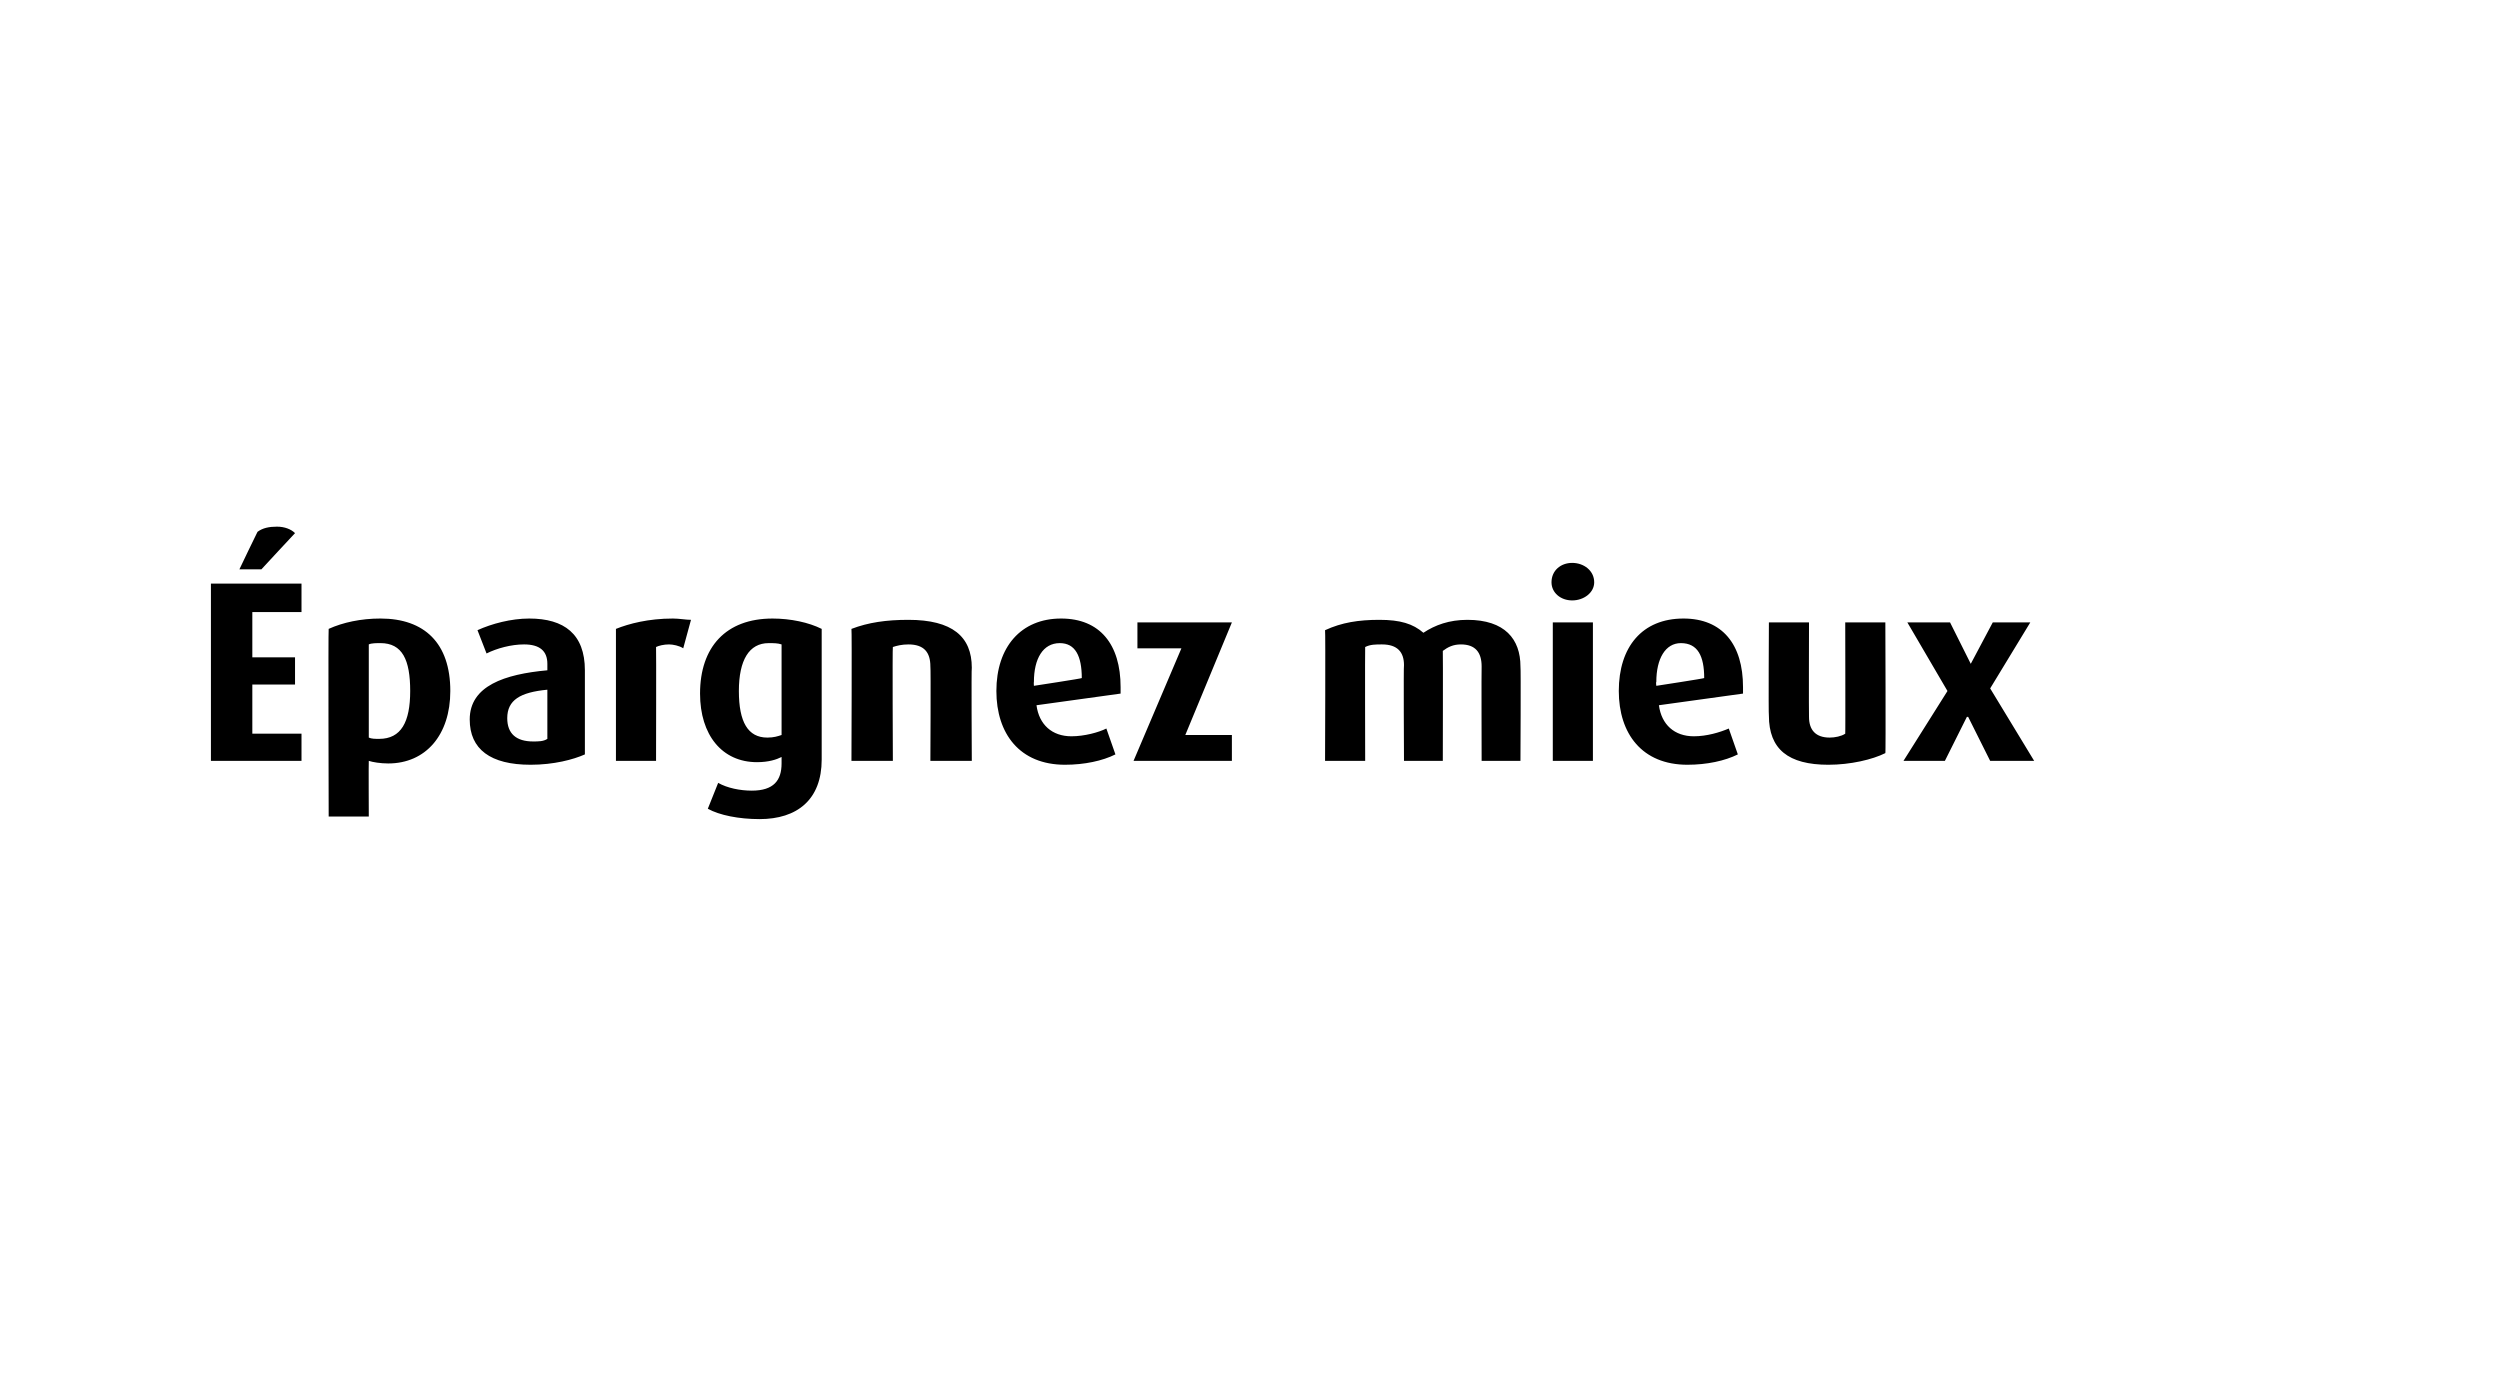 <?xml version="1.0" standalone="no"?><!DOCTYPE svg PUBLIC "-//W3C//DTD SVG 1.1//EN" "http://www.w3.org/Graphics/SVG/1.1/DTD/svg11.dtd"><svg xmlns="http://www.w3.org/2000/svg" version="1.1" width="193.2px" height="106.3px" viewBox="0 -1 193.2 106.3" style="top:-1px"><desc>pargnez mieux</desc><defs/><g id="Polygon25028"><path d="m16.3 57.8l0-13.7l7 0l0 2.2l-3.8 0l0 3.5l3.3 0l0 2.1l-3.3 0l0 3.8l3.8 0l0 2.1l-7 0zm3.9-14.8l-1.7 0c0 0 1.38-2.89 1.4-2.9c.4-.3.9-.4 1.5-.4c.6 0 1.1.2 1.4.5c-.04.03-2.6 2.8-2.6 2.8zm9.8 15c-.6 0-1.2-.1-1.5-.2c-.02.01 0 4.3 0 4.3l-3.1 0c0 0-.04-14.47 0-14.5c1.1-.5 2.5-.8 4-.8c3.4 0 5.4 1.9 5.4 5.6c0 3.4-1.9 5.6-4.8 5.6zm-.6-9.3c-.3 0-.7 0-.9.1c0 0 0 7.2 0 7.2c.2.1.5.1.8.1c1.7 0 2.4-1.3 2.4-3.7c0-2.4-.6-3.7-2.3-3.7zm11.6 9.4c-3.1 0-4.7-1.2-4.7-3.5c0-2.6 2.7-3.5 6-3.8c0 0 0-.5 0-.5c0-1-.6-1.5-1.8-1.5c-1 0-2.1.3-2.9.7c0 0-.7-1.8-.7-1.8c1.1-.5 2.6-.9 4-.9c2.7 0 4.3 1.2 4.3 4c0 0 0 6.5 0 6.5c-.9.4-2.4.8-4.2.8zm1.3-5.8c-2.1.2-3.1.8-3.1 2.2c0 1.2.7 1.8 2 1.8c.4 0 .8 0 1.1-.2c0 0 0-3.8 0-3.8zm10.5-3.2c-.3-.2-.8-.3-1.1-.3c-.4 0-.8.1-1 .2c.02-.01 0 8.8 0 8.8l-3.1 0c0 0 0-10.15 0-10.2c1-.4 2.5-.8 4.4-.8c.5 0 1 .1 1.4.1c0 0-.6 2.2-.6 2.2zm5.9 13.2c-1.6 0-3.1-.3-4-.8c0 0 .8-2 .8-2c.7.4 1.7.6 2.6.6c1.7 0 2.3-.8 2.3-2.1c0 0 0-.5 0-.5c-.4.2-1 .4-1.9.4c-2.7 0-4.4-2.1-4.4-5.3c0-3.6 2-5.8 5.6-5.8c1.4 0 2.8.3 3.8.8c0 0 0 10.1 0 10.1c0 3.1-1.9 4.6-4.8 4.6zm1.7-13.5c-.3-.1-.6-.1-1-.1c-1.5 0-2.3 1.3-2.3 3.7c0 2.4.7 3.6 2.2 3.6c.5 0 .8-.1 1.1-.2c0 0 0-7 0-7zm11.5 9c0 0 .04-7.25 0-7.3c0-1.1-.5-1.7-1.7-1.7c-.5 0-.9.1-1.2.2c-.04.01 0 8.8 0 8.8l-3.2 0c0 0 .04-10.15 0-10.2c1.3-.5 2.7-.7 4.4-.7c3.4 0 4.9 1.3 4.9 3.7c-.04-.03 0 7.2 0 7.2l-3.2 0zm14.7-5.2c0 0-6.5.9-6.5.9c.2 1.5 1.2 2.4 2.7 2.4c1 0 2.1-.3 2.7-.6c0 0 .7 2 .7 2c-1 .5-2.4.8-3.9.8c-3.5 0-5.3-2.4-5.3-5.7c0-3.4 1.9-5.6 5-5.6c3 0 4.6 2 4.6 5.3c0 .2 0 .3 0 .5zm-4.7-3.9c-1.3 0-2 1.2-2 3c-.02.03 0 .3 0 .3c0 0 3.74-.57 3.7-.6c0-1.7-.5-2.7-1.7-2.7zm5.7 9.1l3.7-8.7l-3.4 0l0-2l7.3 0l-3.6 8.7l3.6 0l0 2l-7.6 0zm26.9 0c0 0-.02-7.29 0-7.3c0-1.1-.5-1.7-1.6-1.7c-.6 0-1 .2-1.4.5c.02.05 0 8.5 0 8.5l-3 0c0 0-.04-7.43 0-7.4c0-1-.5-1.6-1.7-1.6c-.5 0-.9 0-1.3.2c-.02.01 0 8.8 0 8.8l-3.1 0c0 0 .04-10.13 0-10.1c1.3-.6 2.6-.8 4.2-.8c1.6 0 2.6.3 3.4 1c.9-.6 2-1 3.4-1c2.9 0 4.1 1.5 4.1 3.6c.04.03 0 7.3 0 7.3l-3 0zm7-12.4c-.9 0-1.6-.6-1.6-1.4c0-.9.7-1.5 1.6-1.5c.9 0 1.7.6 1.7 1.5c0 .8-.8 1.4-1.7 1.4zm-1.5 12.4l0-10.7l3.1 0l0 10.7l-3.1 0zm14.7-5.2c0 0-6.5.9-6.5.9c.2 1.5 1.2 2.4 2.7 2.4c1 0 2-.3 2.7-.6c0 0 .7 2 .7 2c-1 .5-2.4.8-3.9.8c-3.5 0-5.3-2.4-5.3-5.7c0-3.4 1.8-5.6 5-5.6c3 0 4.6 2 4.6 5.3c0 .2 0 .3 0 .5zm-4.8-3.9c-1.2 0-1.9 1.2-1.9 3c-.04.03 0 .3 0 .3c0 0 3.72-.57 3.7-.6c0-1.7-.5-2.7-1.8-2.7zm11.4 9.4c-3.1 0-4.6-1.2-4.6-3.8c-.04-.03 0-7.2 0-7.2l3.1 0c0 0-.02 7.31 0 7.3c0 1 .5 1.6 1.6 1.6c.4 0 .9-.1 1.2-.3c.02.05 0-8.6 0-8.6l3.1 0c0 0 .04 10.15 0 10.1c-1 .5-2.7.9-4.4.9zm12.5-.3l-1.7-3.4l-.1 0l-1.7 3.4l-3.2 0l3.4-5.4l-3.1-5.3l3.3 0l1.6 3.2l0 0l1.7-3.2l2.9 0l-3.1 5.1l3.4 5.6l-3.4 0z" stroke="none" fill="#000"/></g></svg>